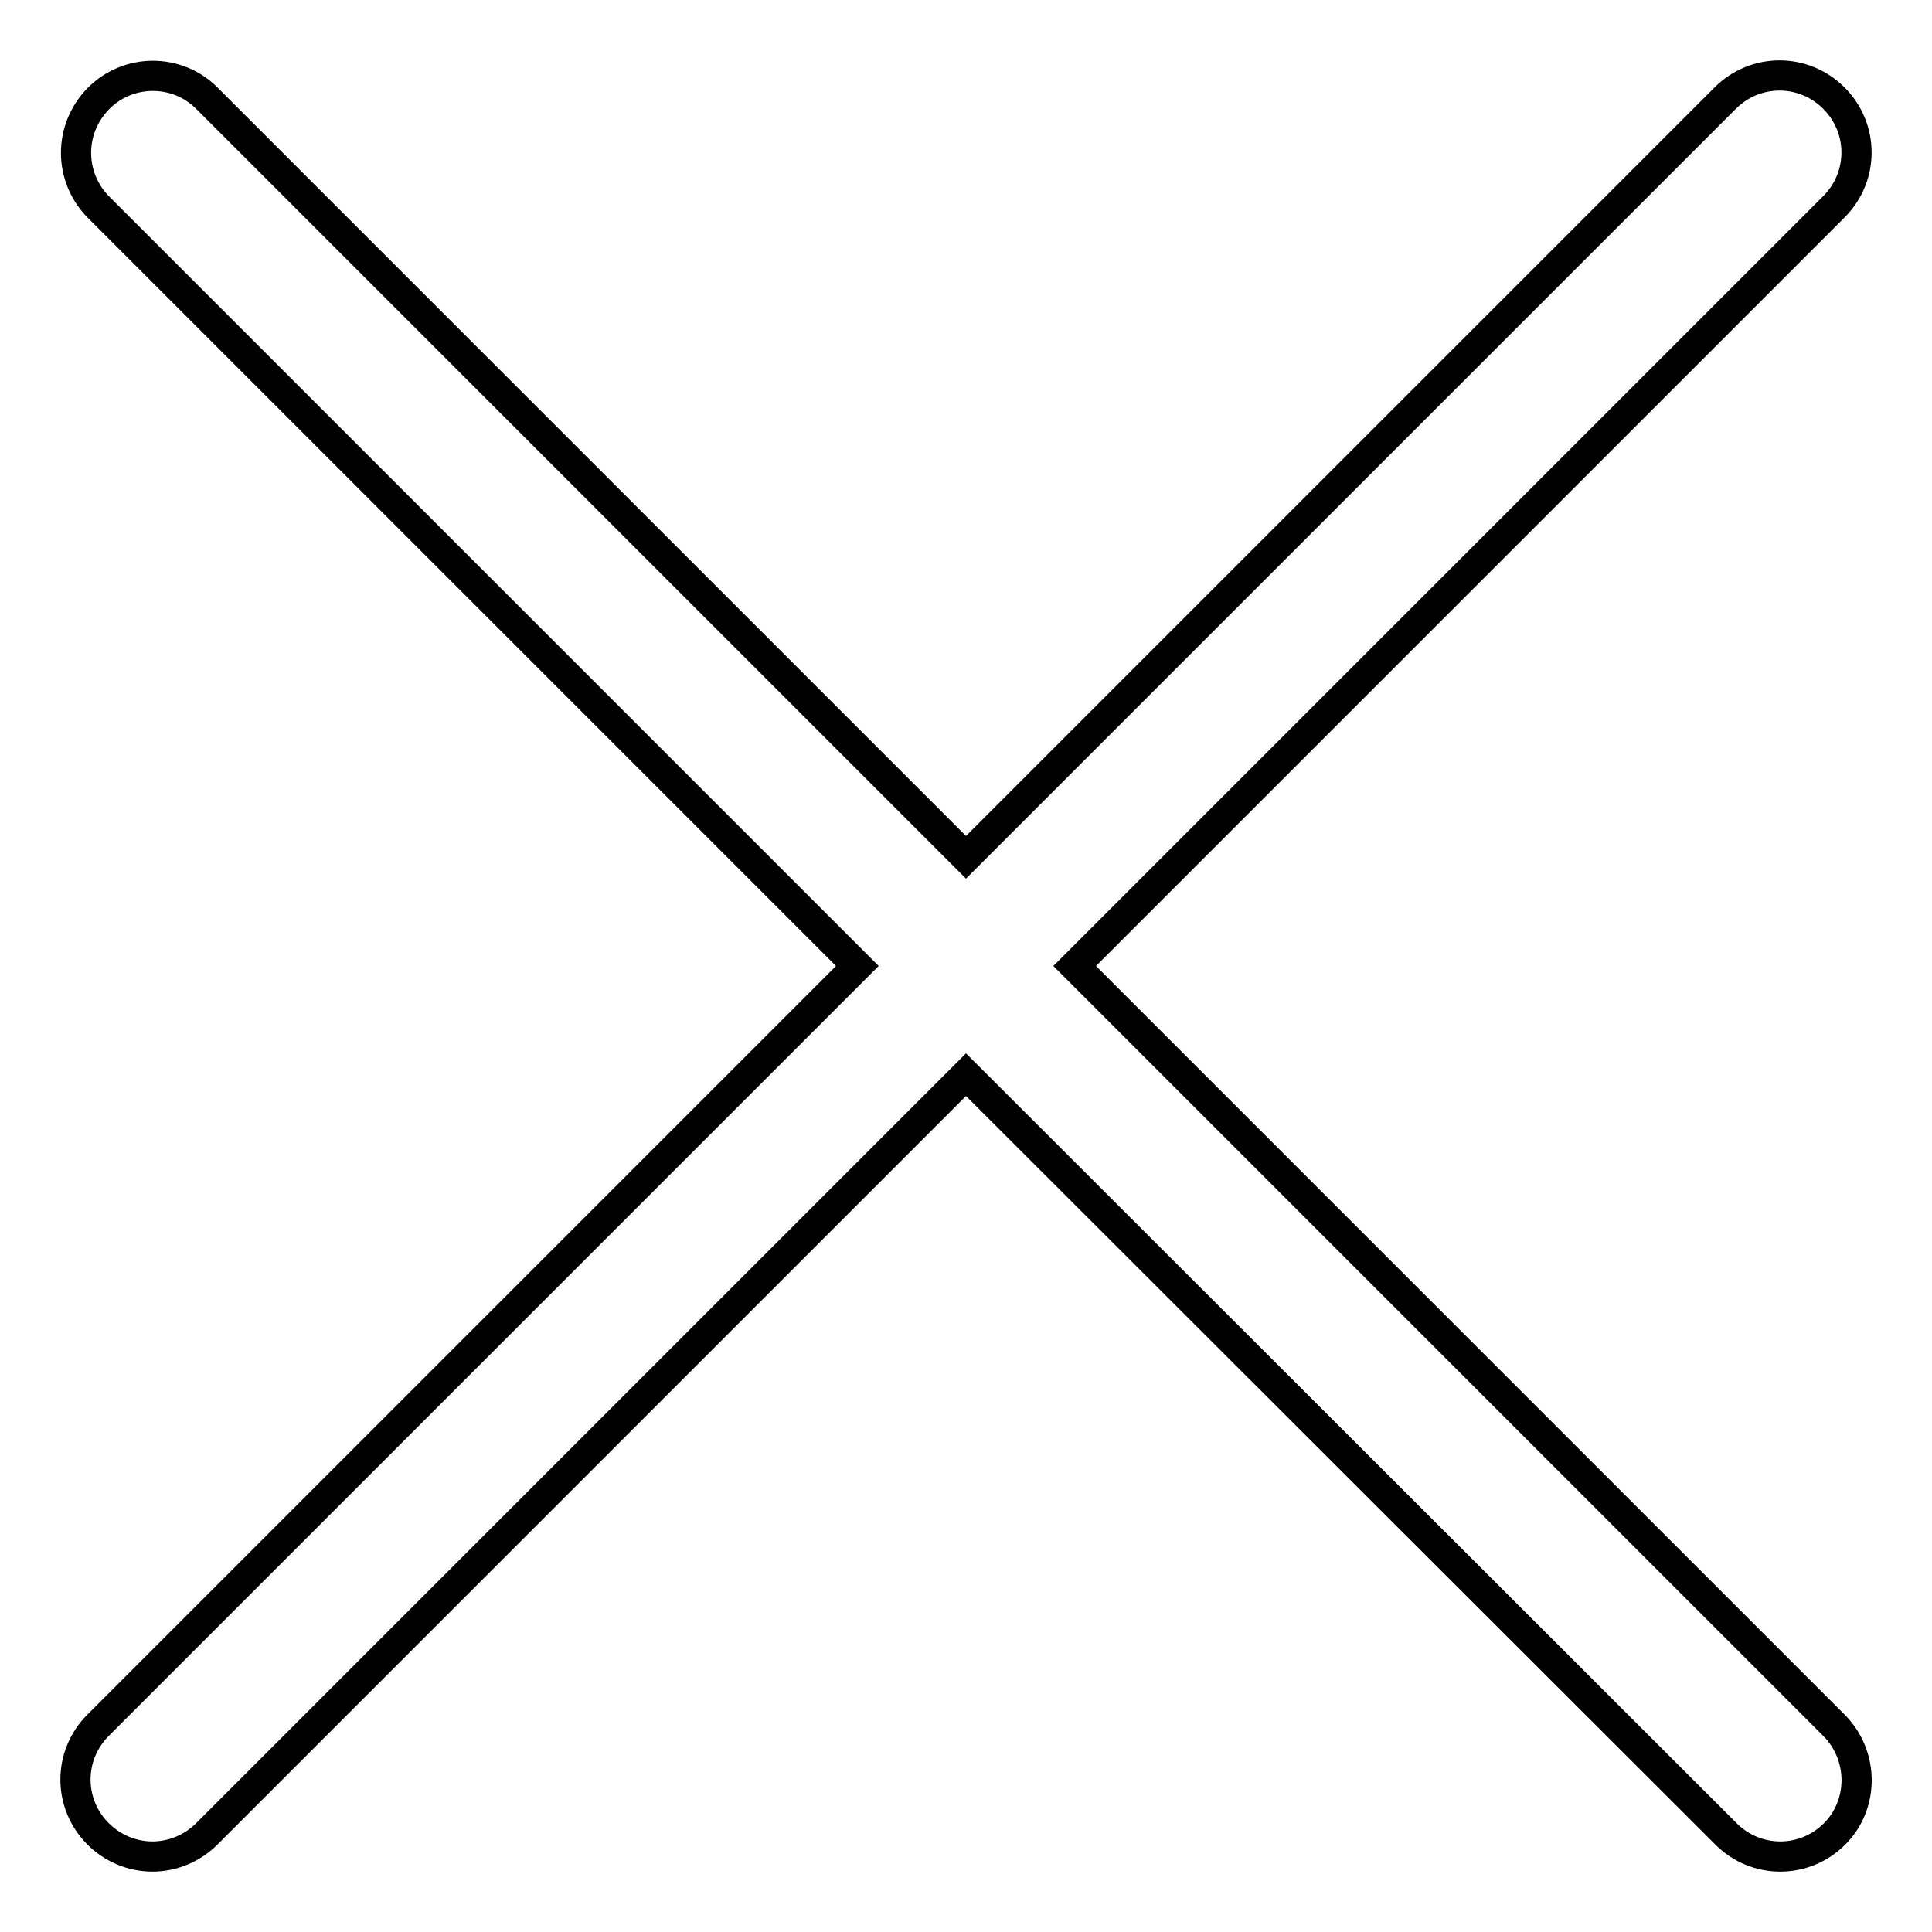 <?xml version="1.0" encoding="utf-8"?>
<!-- Svg Vector Icons : http://www.onlinewebfonts.com/icon -->
<!DOCTYPE svg PUBLIC "-//W3C//DTD SVG 1.1//EN" "http://www.w3.org/Graphics/SVG/1.1/DTD/svg11.dtd">
<svg version="1.1" xmlns="http://www.w3.org/2000/svg" xmlns:xlink="http://www.w3.org/1999/xlink" x="0px" y="0px" viewBox="0 0 256 256" enable-background="new 0 0 256 256" xml:space="preserve">
<g> <path stroke-width="4" fill-opacity="0" stroke="#000000"  d="M243,228.6L142.4,128L243,27.4c4-4,4-10.4,0-14.4c0,0,0,0,0,0c-4-4-10.4-4-14.4,0c0,0,0,0,0,0L128,113.6 L27.4,13C23.4,9,16.9,9.1,13,13.1c-3.9,4-3.9,10.3,0,14.3L113.6,128L13,228.6c-4,4-4,10.4,0,14.4c1.9,1.9,4.5,3,7.2,3 c2.7,0,5.3-1.1,7.2-3L128,142.4L228.7,243c2,2,4.6,3,7.2,3c2.6,0,5.2-1,7.2-3C247,239.1,247,232.6,243,228.6 C243,228.6,243,228.6,243,228.6L243,228.6z"/></g>
</svg>
